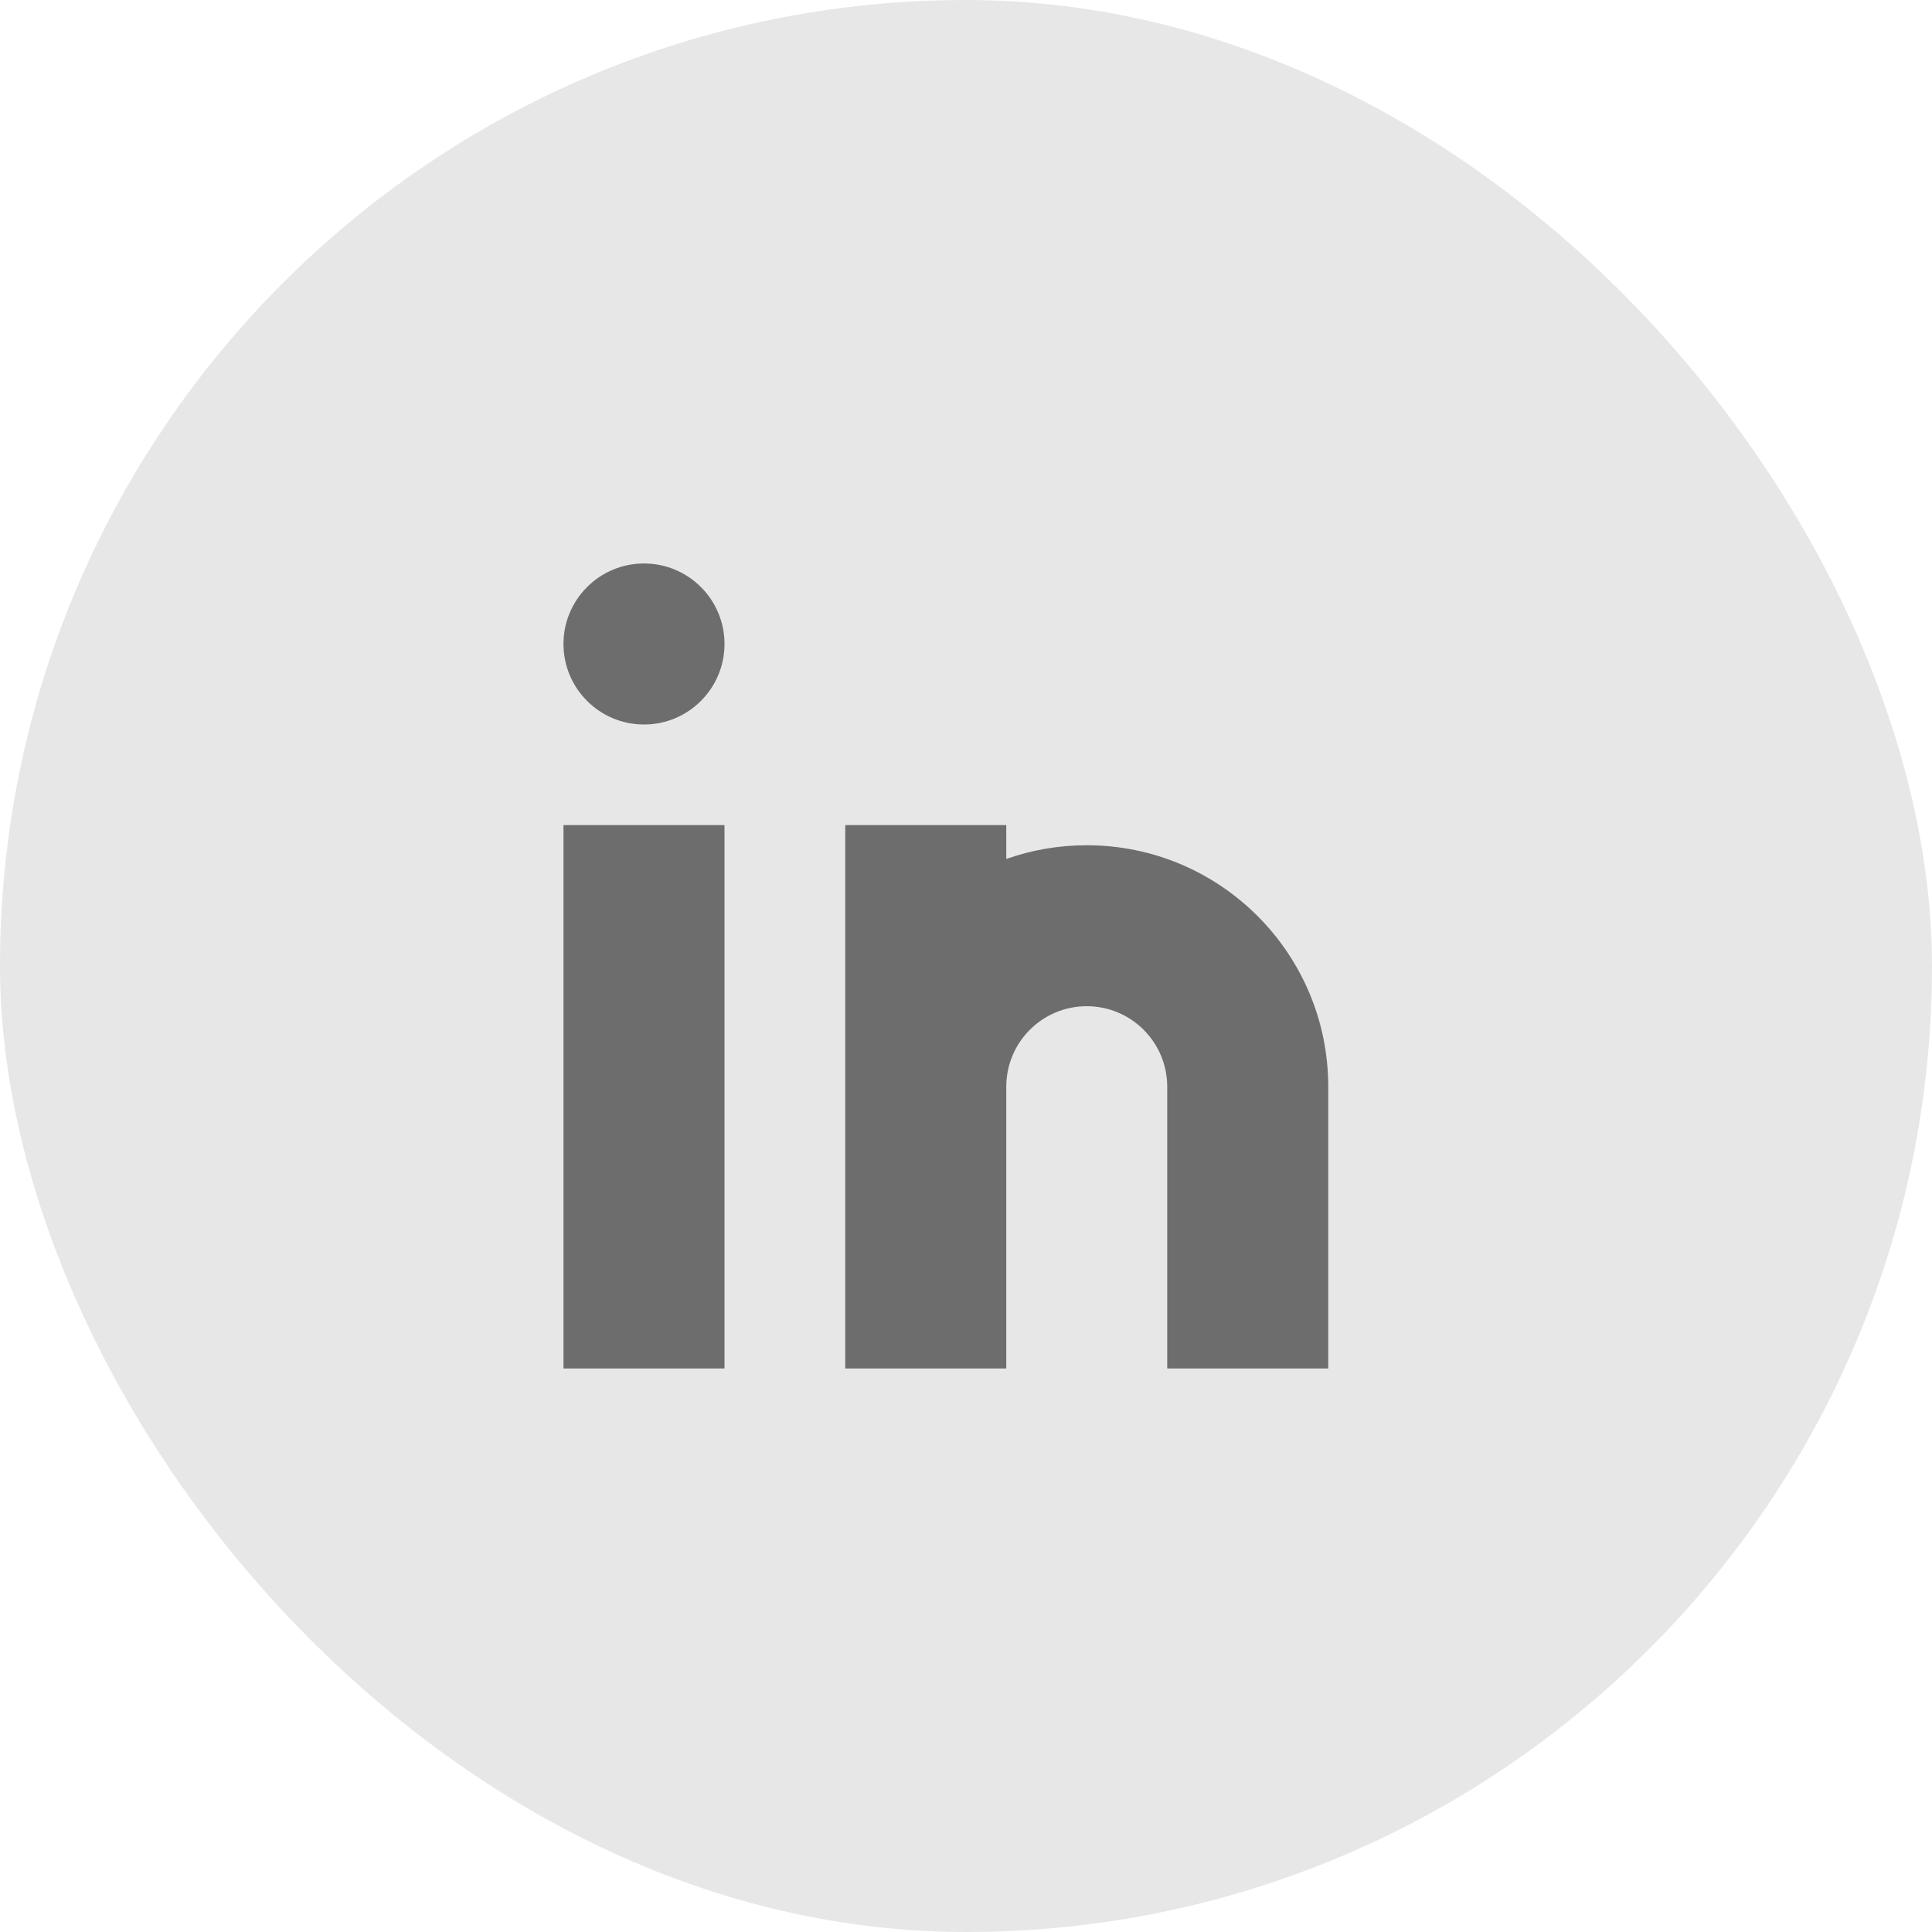 <svg width="32" height="32" viewBox="0 0 32 32" fill="none" xmlns="http://www.w3.org/2000/svg">
<rect y="-0" width="32" height="32" rx="16" fill="#E7E7E7"/>
<path fill-rule="evenodd" clip-rule="evenodd" d="M12 10.666C12 11.403 11.403 12 10.667 12C9.93 12 9.333 11.403 9.333 10.666C9.333 9.93 9.93 9.333 10.667 9.333C11.403 9.333 12 9.93 12 10.666ZM12 13.666V22.666H9.333V13.666H12ZM14 13.666H16.667V14.227C17.084 14.08 17.532 14 18 14C20.209 14 22 15.791 22 18V22.666H19.333V18C19.333 17.263 18.736 16.666 18 16.666C17.264 16.666 16.667 17.263 16.667 18V22.666H14V18V13.666Z" fill="#6D6D6D"/>
</svg>
